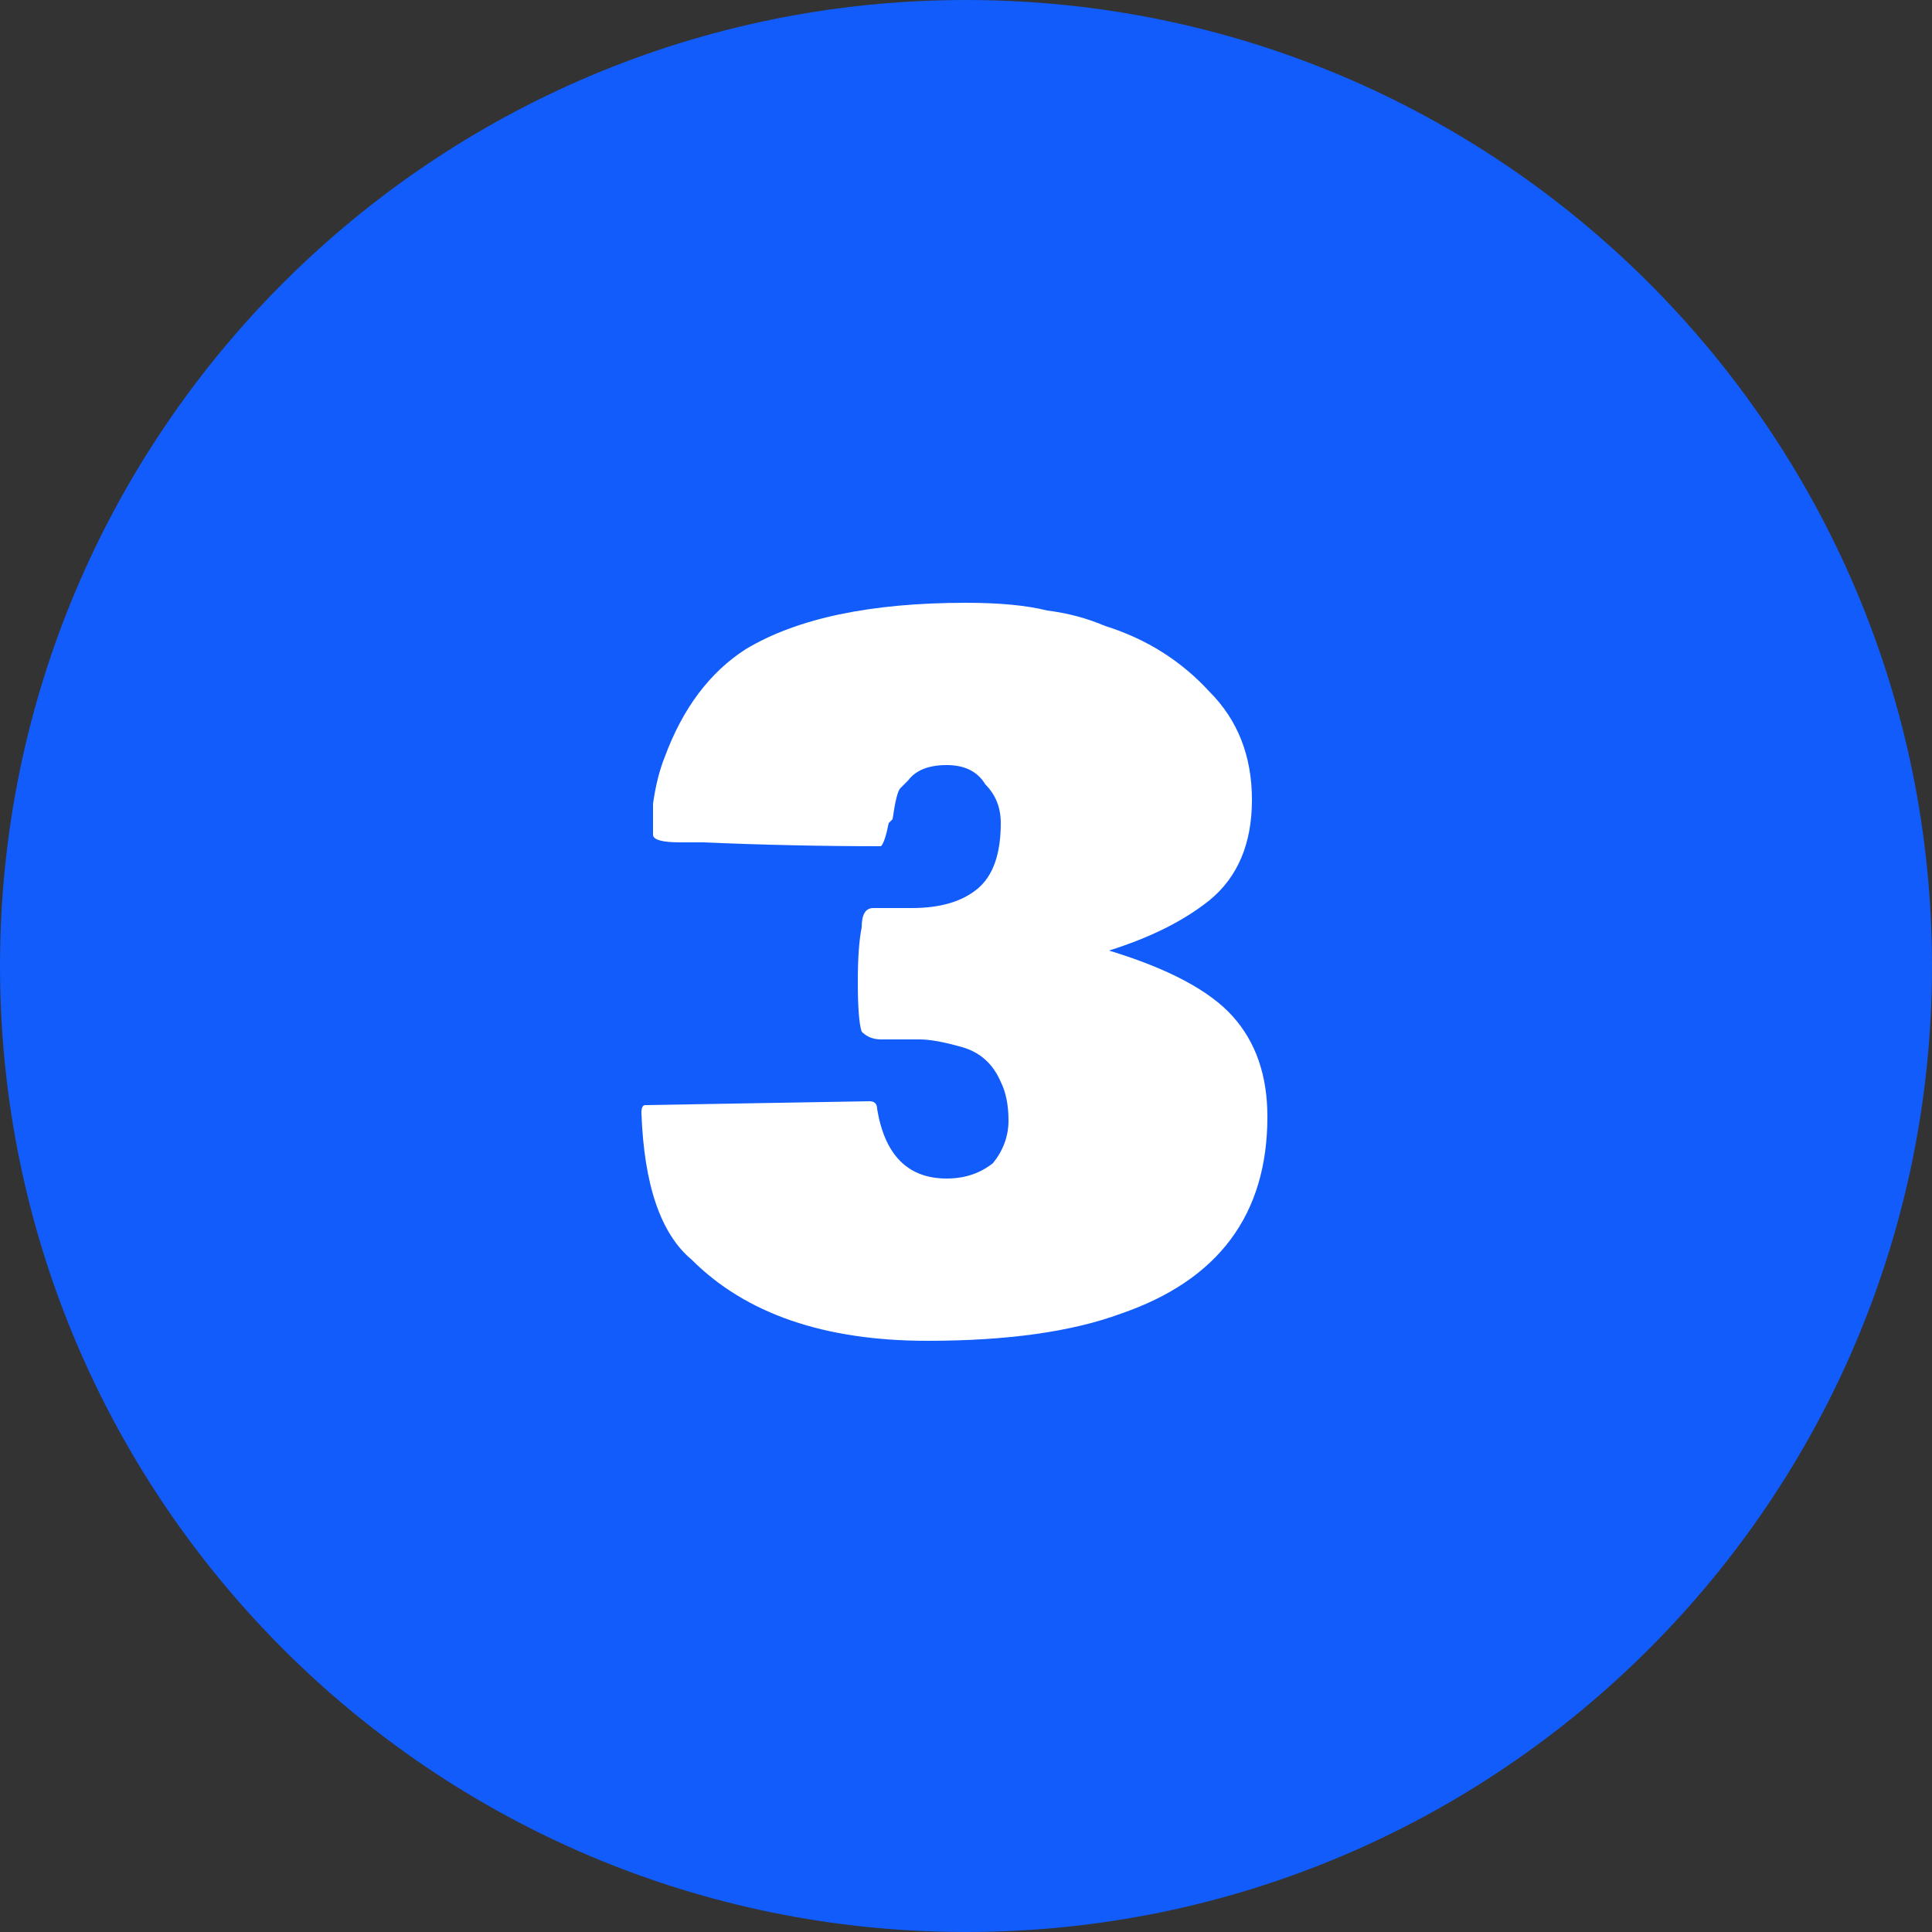 <svg version="1.2" xmlns="http://www.w3.org/2000/svg" viewBox="0 0 50 50" width="50" height="50"><rect x="0" y="0" width="50" height="50" fill="#333333" stroke="none"/><style>.a{fill:#115cfa}.b{fill:#fff}</style><path class="a" d="m25 50c-13.8 0-25-11.2-25-25 0-13.8 11.2-25 25-25 13.8 0 25 11.2 25 25 0 13.8-11.2 25-25 25z"/><path class="b" d="m23.8 26.9h-1q-0.3 0-0.5-0.2-0.1-0.3-0.1-1.3 0-0.9 0.1-1.4 0-0.5 0.3-0.5h0.5 0.2 0.3q1.1 0 1.7-0.5 0.6-0.5 0.6-1.7 0-0.6-0.4-1-0.3-0.5-1-0.5-0.7 0-1 0.4-0.1 0.1-0.2 0.2-0.1 0.1-0.2 0.8l-0.1 0.1q-0.1 0.5-0.2 0.6-2.3 0-4.6-0.1h-0.4-0.2q-0.7 0-0.7-0.2 0-0.2 0-0.8 0.1-0.7 0.3-1.2 0.7-1.9 2.1-2.8 2-1.2 5.7-1.2 1.3 0 2.1 0.2 0.8 0.1 1.5 0.4 1.6 0.5 2.7 1.7 1.1 1.1 1.1 2.8 0 1.7-1.1 2.6-1 0.8-2.6 1.3 2.3 0.7 3.2 1.7 0.9 1 0.9 2.6 0 3.8-3.8 5.1-1.9 0.7-5 0.7-4 0-6.1-2.1-1.2-1-1.3-3.8 0-0.2 0.1-0.2l5.8-0.1q0.2 0 0.2 0.2 0.3 1.8 1.8 1.8 0.7 0 1.2-0.4 0.4-0.5 0.4-1.1 0-0.6-0.2-1-0.3-0.7-1-0.9-0.7-0.2-1.1-0.2z"/></svg>